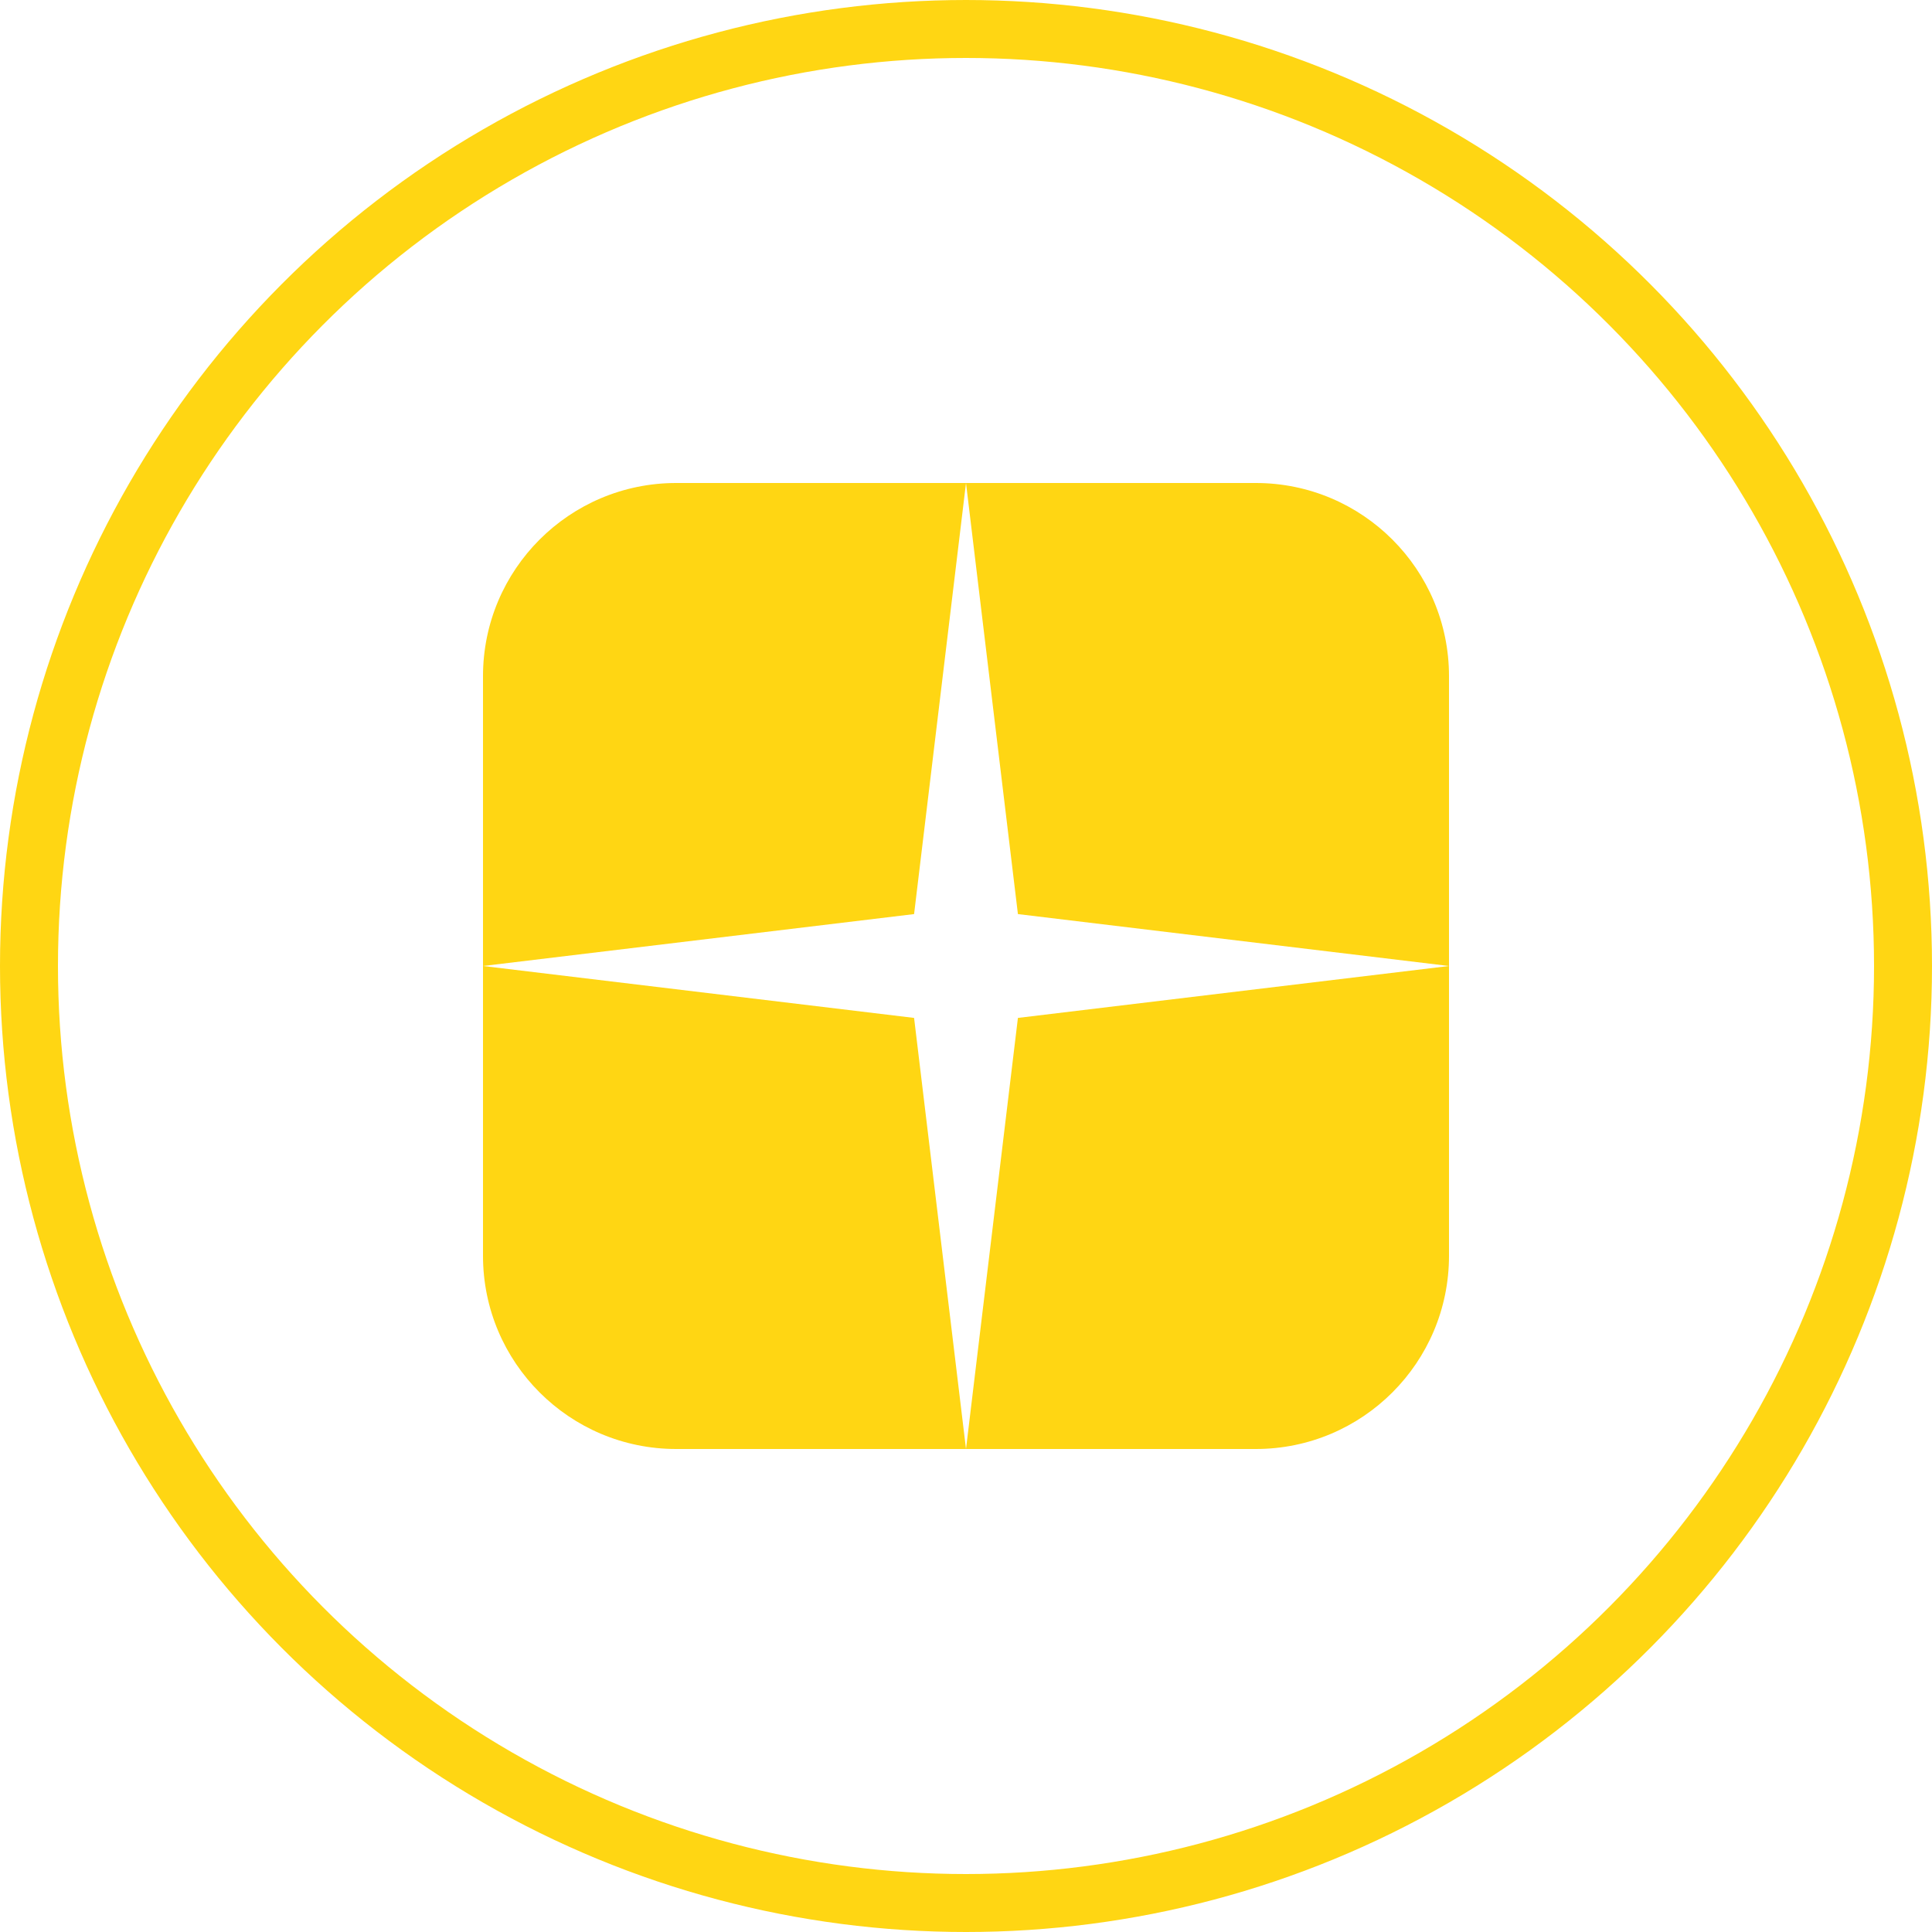 <?xml version="1.0" encoding="UTF-8"?> <svg xmlns="http://www.w3.org/2000/svg" width="100" height="100" viewBox="0 0 100 100" fill="none"><circle cx="50" cy="50" r="48.5" stroke="#FFD613" stroke-width="3"></circle><path fill-rule="evenodd" clip-rule="evenodd" d="M35 25C29.477 25 25 29.477 25 35V50V65C25 70.523 29.477 75 35 75H50H65C70.523 75 75 70.523 75 65V50V35C75 29.477 70.523 25 65 25H50H35ZM50 25L47.313 47.313L25 50L47.313 52.687L50 75L52.687 52.687L75 50L52.687 47.313L50 25Z" fill="#FFD613"></path></svg> 